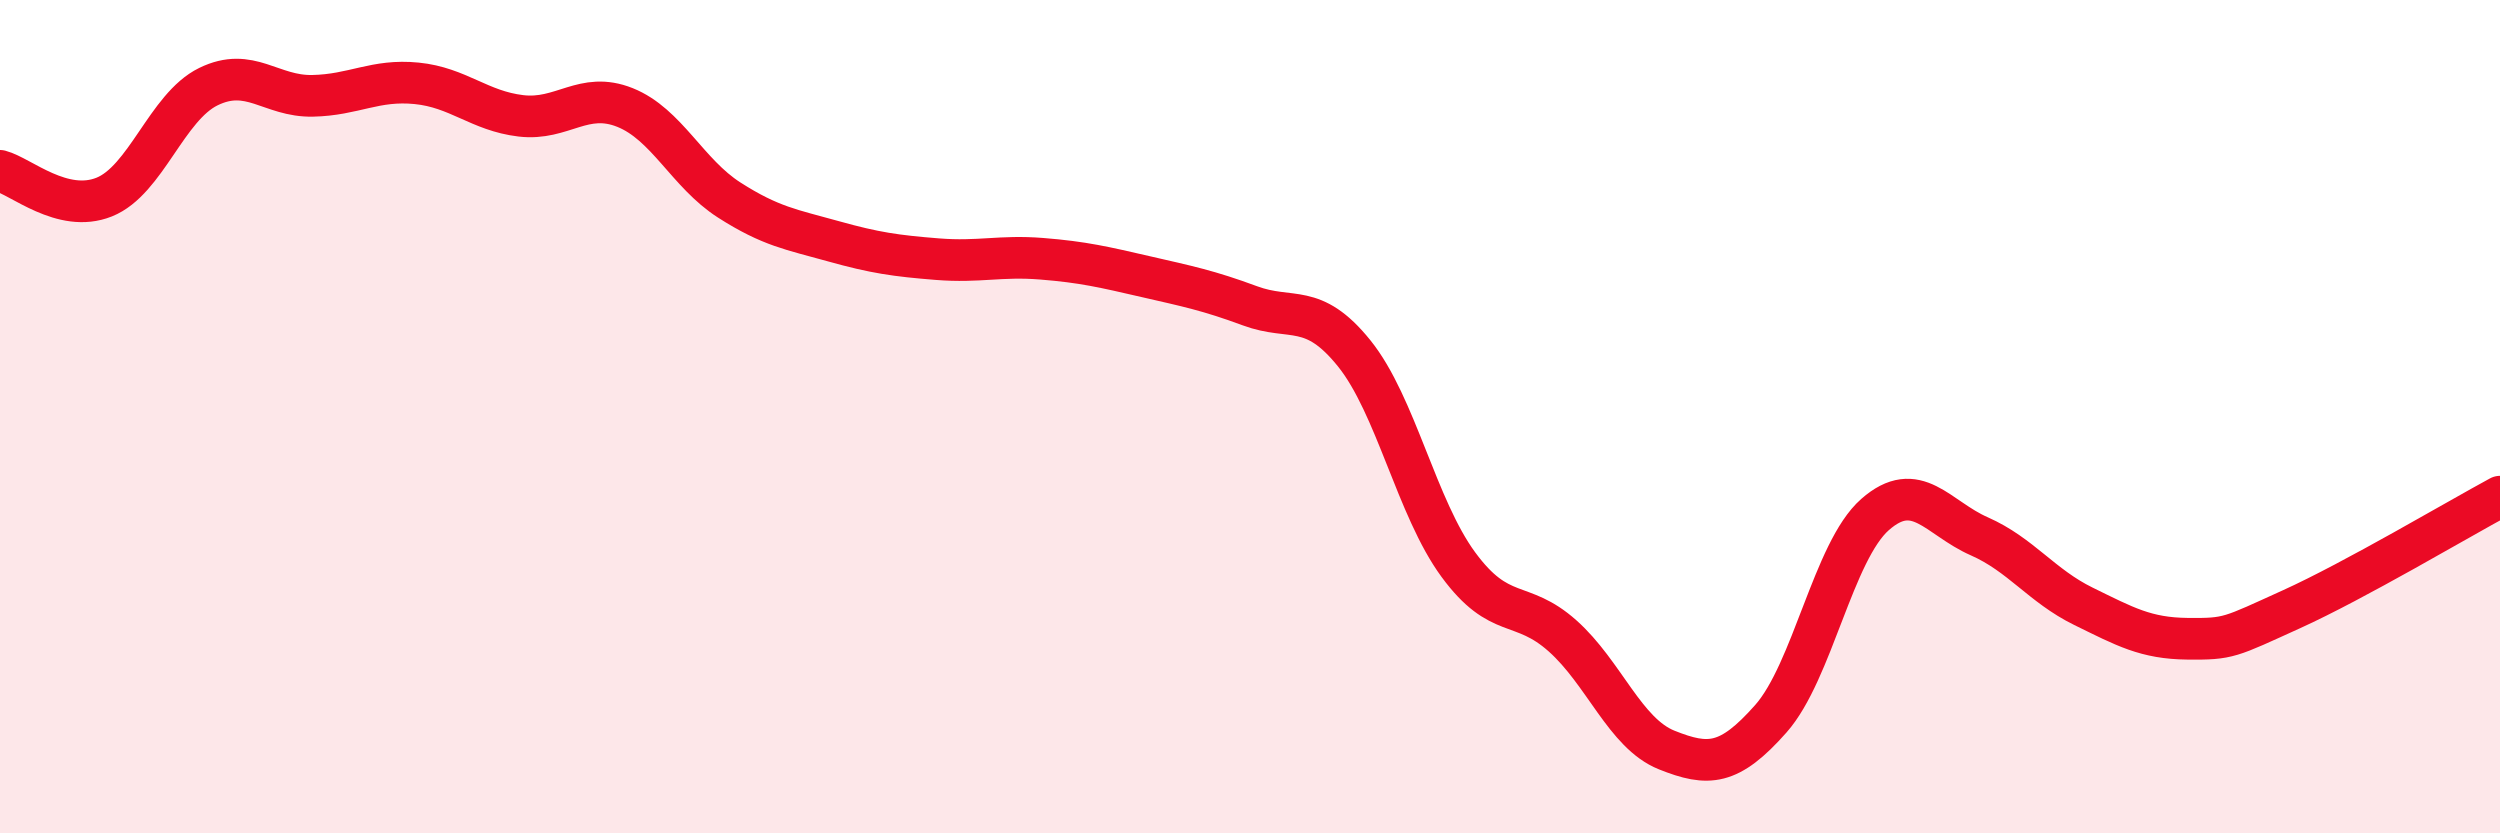 
    <svg width="60" height="20" viewBox="0 0 60 20" xmlns="http://www.w3.org/2000/svg">
      <path
        d="M 0,4.1 C 0.5,4.23 1.5,5.13 2.5,4.73 C 3.5,4.33 4,2.57 5,2.08 C 6,1.59 6.5,2.32 7.5,2.3 C 8.5,2.28 9,1.9 10,2 C 11,2.1 11.5,2.66 12.5,2.78 C 13.5,2.9 14,2.18 15,2.58 C 16,2.98 16.5,4.16 17.5,4.8 C 18.5,5.44 19,5.51 20,5.79 C 21,6.07 21.5,6.14 22.5,6.22 C 23.5,6.3 24,6.13 25,6.21 C 26,6.29 26.5,6.41 27.5,6.64 C 28.5,6.87 29,6.97 30,7.34 C 31,7.71 31.5,7.24 32.5,8.48 C 33.5,9.72 34,12.19 35,13.55 C 36,14.91 36.5,14.37 37.5,15.26 C 38.5,16.15 39,17.6 40,18 C 41,18.4 41.5,18.38 42.5,17.25 C 43.5,16.12 44,13.23 45,12.35 C 46,11.47 46.5,12.43 47.5,12.87 C 48.5,13.31 49,14.06 50,14.55 C 51,15.04 51.5,15.32 52.5,15.33 C 53.5,15.34 53.5,15.3 55,14.62 C 56.5,13.94 59,12.46 60,11.92L60 20L0 20Z"
        fill="#EB0A25"
        opacity="0.1"
        stroke-linecap="round"
        stroke-linejoin="round"
      />
      <path
        d="M 0,4.1 C 0.5,4.23 1.5,5.13 2.5,4.73 C 3.5,4.33 4,2.57 5,2.08 C 6,1.59 6.5,2.32 7.5,2.3 C 8.5,2.28 9,1.9 10,2 C 11,2.1 11.5,2.66 12.5,2.78 C 13.5,2.9 14,2.18 15,2.58 C 16,2.98 16.5,4.16 17.5,4.8 C 18.5,5.44 19,5.51 20,5.79 C 21,6.07 21.5,6.14 22.5,6.22 C 23.5,6.3 24,6.13 25,6.21 C 26,6.29 26.5,6.41 27.5,6.64 C 28.5,6.87 29,6.97 30,7.34 C 31,7.71 31.5,7.24 32.5,8.48 C 33.5,9.72 34,12.19 35,13.55 C 36,14.91 36.5,14.37 37.5,15.26 C 38.5,16.15 39,17.6 40,18 C 41,18.4 41.5,18.38 42.5,17.25 C 43.5,16.12 44,13.23 45,12.35 C 46,11.47 46.5,12.43 47.5,12.87 C 48.5,13.31 49,14.06 50,14.55 C 51,15.04 51.5,15.32 52.5,15.33 C 53.5,15.34 53.5,15.3 55,14.62 C 56.5,13.94 59,12.46 60,11.92"
        stroke="#EB0A25"
        stroke-width="1"
        fill="none"
        stroke-linecap="round"
        stroke-linejoin="round"
      />
    </svg>
  